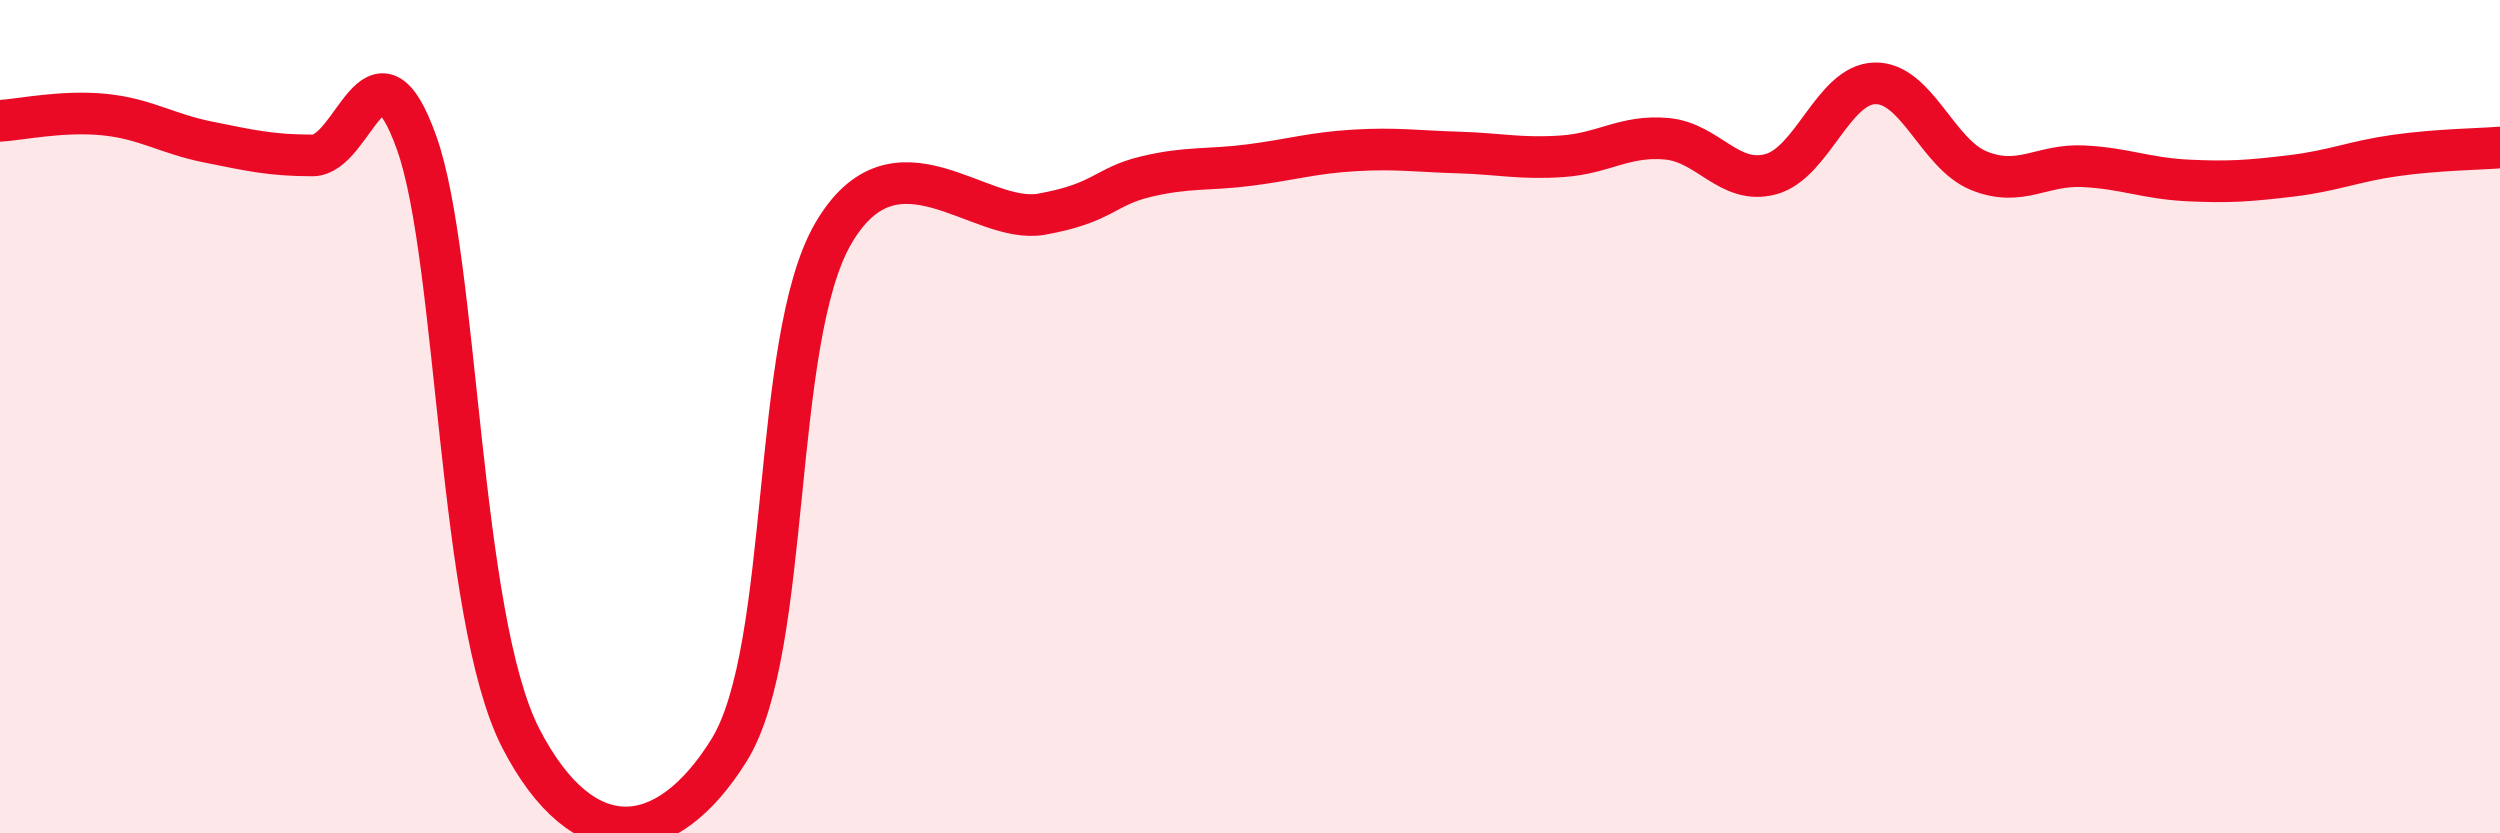 
    <svg width="60" height="20" viewBox="0 0 60 20" xmlns="http://www.w3.org/2000/svg">
      <path
        d="M 0,2.9 C 0.5,2.87 1.5,2.65 2.5,2.75 C 3.5,2.85 4,3.21 5,3.41 C 6,3.61 6.5,3.73 7.5,3.73 C 8.5,3.73 9,0.63 10,3.43 C 11,6.23 11,14.81 12.5,17.72 C 14,20.63 16,20.42 17.5,18 C 19,15.58 18.5,8.17 20,5.6 C 21.5,3.03 23.5,5.41 25,5.14 C 26.5,4.87 26.5,4.48 27.5,4.24 C 28.5,4 29,4.09 30,3.96 C 31,3.83 31.5,3.67 32.5,3.61 C 33.5,3.55 34,3.63 35,3.66 C 36,3.69 36.5,3.82 37.5,3.75 C 38.5,3.68 39,3.24 40,3.33 C 41,3.42 41.5,4.45 42.5,4.18 C 43.5,3.91 44,2.02 45,2 C 46,1.98 46.5,3.7 47.5,4.1 C 48.5,4.5 49,3.94 50,3.99 C 51,4.04 51.5,4.28 52.5,4.33 C 53.5,4.38 54,4.34 55,4.22 C 56,4.1 56.5,3.87 57.5,3.73 C 58.5,3.59 59.5,3.58 60,3.54L60 20L0 20Z"
        fill="#EB0A25"
        opacity="0.1"
        stroke-linecap="round"
        stroke-linejoin="round"
      />
      <path
        d="M 0,2.9 C 0.5,2.87 1.5,2.65 2.5,2.75 C 3.5,2.85 4,3.21 5,3.41 C 6,3.61 6.5,3.73 7.5,3.73 C 8.5,3.73 9,0.63 10,3.43 C 11,6.23 11,14.81 12.5,17.72 C 14,20.63 16,20.42 17.5,18 C 19,15.58 18.5,8.17 20,5.6 C 21.5,3.03 23.5,5.41 25,5.14 C 26.5,4.87 26.5,4.48 27.5,4.24 C 28.5,4 29,4.09 30,3.96 C 31,3.83 31.5,3.67 32.5,3.61 C 33.5,3.55 34,3.63 35,3.66 C 36,3.69 36.5,3.82 37.5,3.75 C 38.5,3.68 39,3.24 40,3.33 C 41,3.42 41.5,4.45 42.5,4.18 C 43.5,3.91 44,2.02 45,2 C 46,1.98 46.5,3.7 47.5,4.1 C 48.5,4.5 49,3.94 50,3.99 C 51,4.04 51.5,4.28 52.5,4.33 C 53.5,4.38 54,4.34 55,4.22 C 56,4.1 56.5,3.87 57.5,3.73 C 58.5,3.59 59.5,3.58 60,3.54"
        stroke="#EB0A25"
        stroke-width="1"
        fill="none"
        stroke-linecap="round"
        stroke-linejoin="round"
      />
    </svg>
  